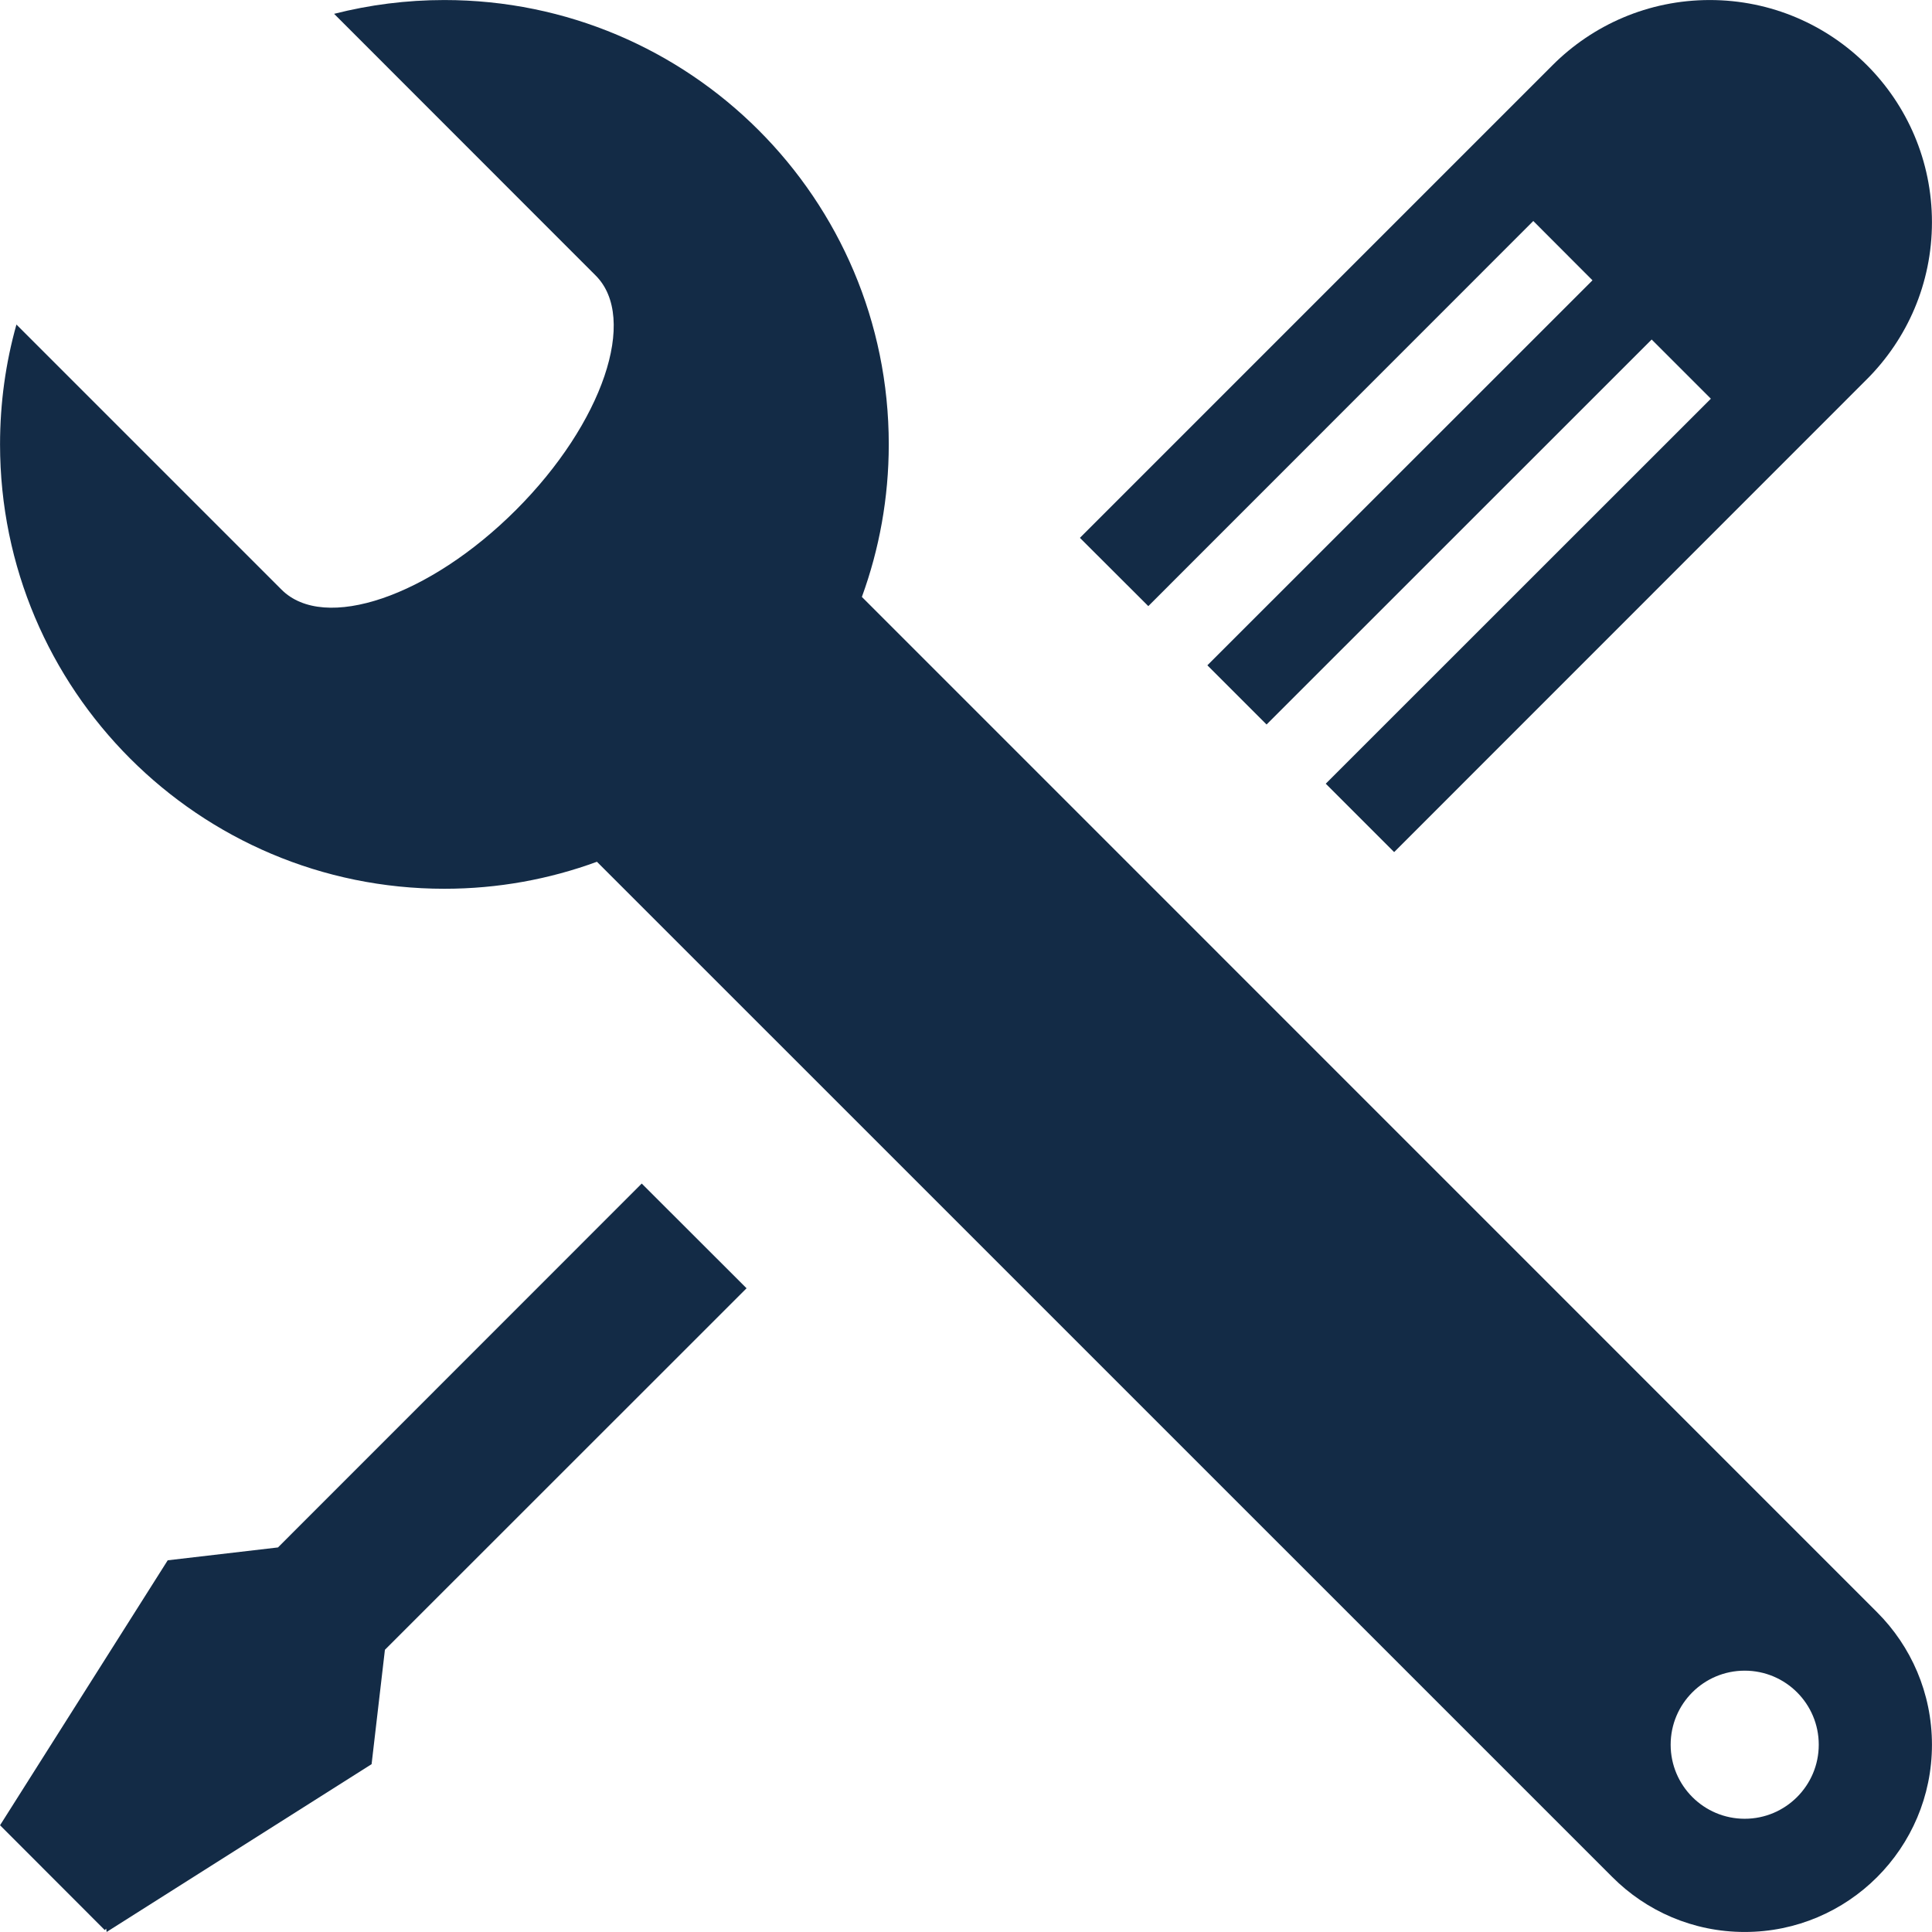 <?xml version="1.0" encoding="UTF-8" standalone="no"?><svg xmlns="http://www.w3.org/2000/svg" xmlns:xlink="http://www.w3.org/1999/xlink" fill="#132b46" height="512" preserveAspectRatio="xMidYMid meet" version="1" viewBox="0.0 0.0 512.0 512.0" width="512" zoomAndPan="magnify"><g id="change1_1"><path d="M497.457,427.274l-269.05-269.083c4.594-12.593,7.125-26.218,7.125-40.436c0-65.029-52.716-117.746-117.775-117.746 c-10.093,0-19.874,1.281-29.217,3.656l69.309,69.341c11.344,11.312,1.875,39.155-21.093,62.123 c-22.999,23-50.841,32.468-62.152,21.125l0,0L4.356,86.006c-2.845,10.093-4.345,20.78-4.345,31.749 c0,65.029,52.717,117.777,117.745,117.777c14.219,0,27.842-2.531,40.437-7.156l269.08,269.053c8.969,9,21.374,14.563,35.093,14.563 c27.404,0,49.622-22.219,49.622-49.623C511.987,448.649,506.425,436.243,497.457,427.274L497.457,427.274z M462.365,481.991 c-10.844,0-19.624-8.813-19.624-19.624c0-10.843,8.78-19.624,19.624-19.624c10.843,0,19.624,8.781,19.624,19.624 C481.989,473.179,473.208,481.991,462.365,481.991z" fill="inherit"/><path d="M406.337,58.569l15.688,15.718l-102.06,102.028l15.687,15.687L437.71,89.975l15.688,15.687l-102.06,102.027l18.124,18.125 l125.275-125.309l0,0c10.656-10.656,17.249-25.343,17.249-41.624c0-32.499-26.342-58.873-58.872-58.873 c-16.312,0-31.061,6.625-41.717,17.312L286.187,142.535l18.124,18.093L406.337,58.569z" fill="inherit"/><path d="M73.665 410.088L44.447 413.494 0.012 483.71 27.761 511.49 28.136 511.115 28.261 511.99 98.477 467.522 102.007 437.212 197.846 341.403 170.066 313.653z" fill="inherit"/></g></svg>
